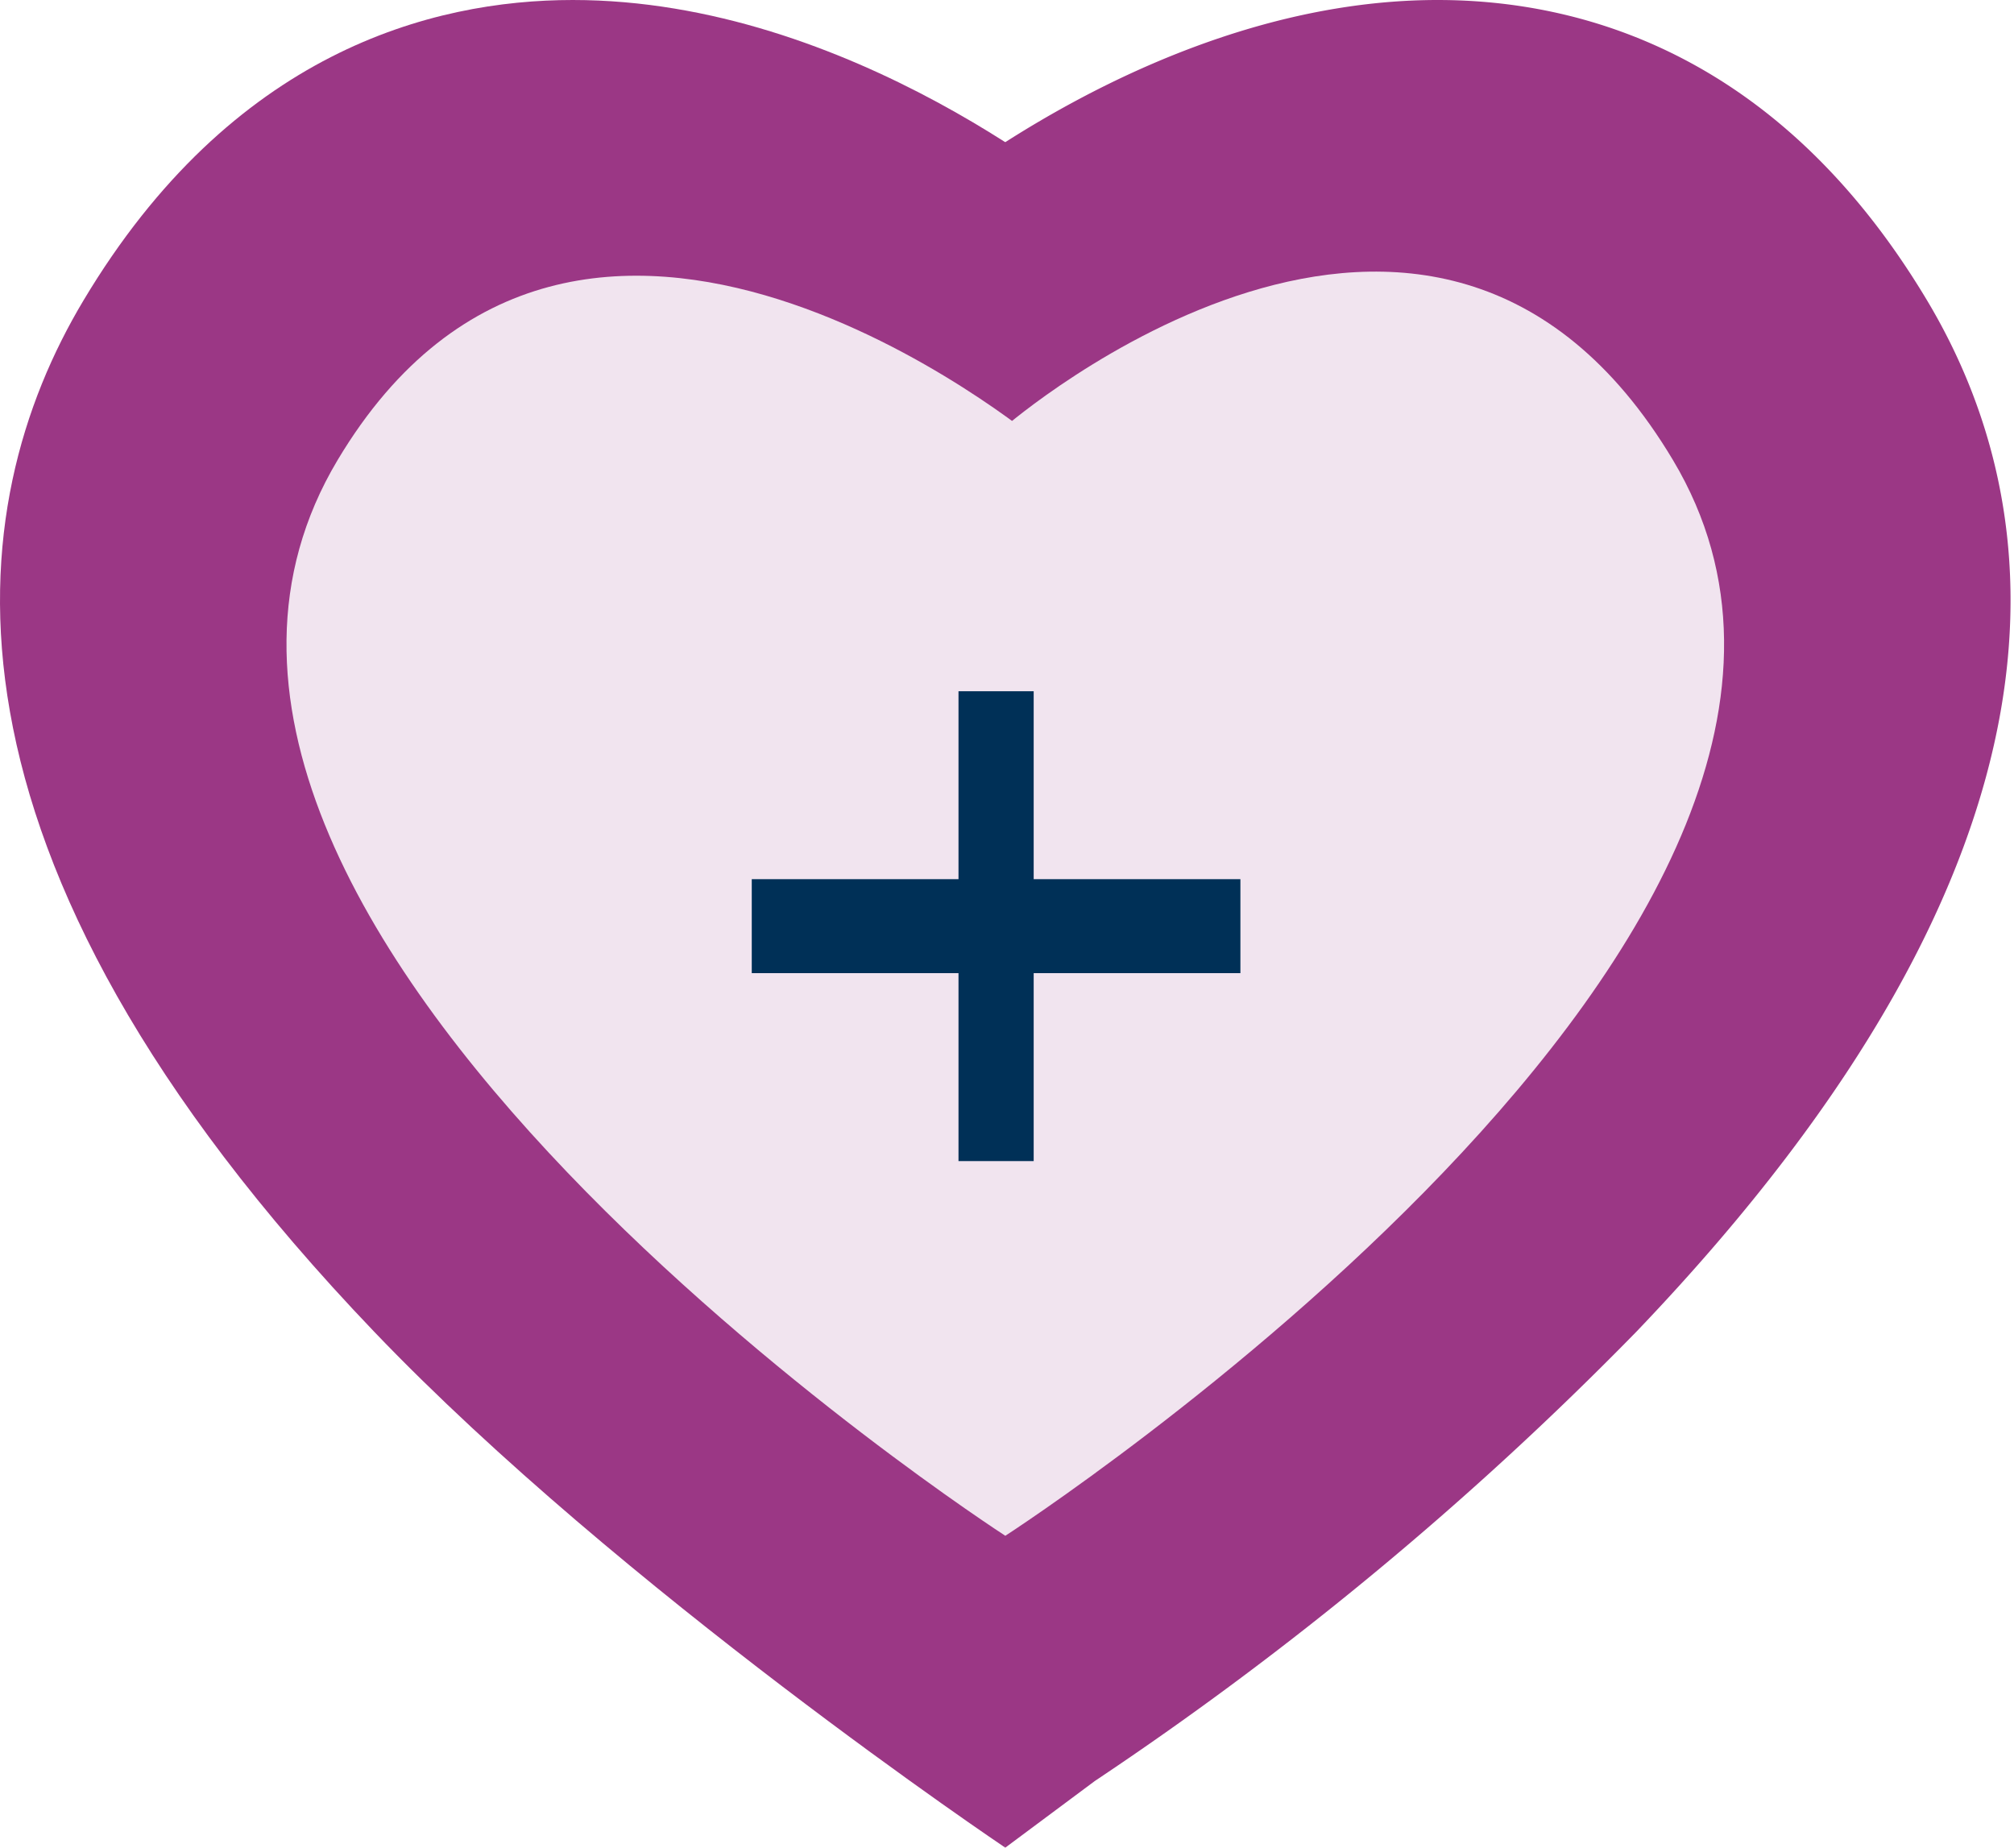 <svg xmlns="http://www.w3.org/2000/svg" xmlns:xlink="http://www.w3.org/1999/xlink" width="109" height="100" viewBox="0 0 109 100">
  <defs>
    <clipPath id="clip-icon-heart">
      <rect width="109" height="100"/>
    </clipPath>
  </defs>
  <g id="icon-heart" clip-path="url(#clip-icon-heart)">
    <g id="Heart_icon" data-name="Heart icon" transform="translate(-120 -1002.58)">
      <path id="Path_1988" data-name="Path 1988" d="M50.91,14.655l3.079-2.672C55.4,10.757,68.239,0,83.245,0,90.9,0,101.7,2.824,109.739,16.273c6.6,11.049,9.23,29.7-15.739,55.8A182.919,182.919,0,0,1,64.689,96.392L59.842,100Z" transform="translate(114.565 1002.58)" fill="#9b3785"/>
      <path id="Path_1989" data-name="Path 1989" d="M54.407,100S33.575,86.006,20.249,72.074C-4.72,45.972-2.092,27.321,4.511,16.272,12.545,2.824,23.354,0,31,0,46.01,0,58.845,10.756,60.26,11.984l3.079,2.672L54.407,88.888Z" transform="translate(120 1002.58)" fill="#9b3785"/>
      <path id="Path_1990" data-name="Path 1990" d="M60.91,28.74S84,8.715,97.047,30.556c15.037,25.167-36.137,58.22-36.137,58.22Z" transform="translate(113.497 996.926)" fill="#f1e4ef"/>
      <path id="Path_1991" data-name="Path 1991" d="M62.489,29.562S37.6,8.742,24.556,30.582C9.519,55.749,60.692,88.8,60.692,88.8L71.9,50.089Z" transform="translate(113.715 996.899)" fill="#f1e4ef"/>
      <rect id="Rectangle_1038" data-name="Rectangle 1038" width="4.069" height="25.429" transform="translate(171.875 1039.992)" fill="#003057"/>
      <rect id="Rectangle_1039" data-name="Rectangle 1039" width="5.086" height="26.446" transform="translate(187.132 1050.163) rotate(90)" fill="#003057"/>
    </g>
  </g>
</svg>
